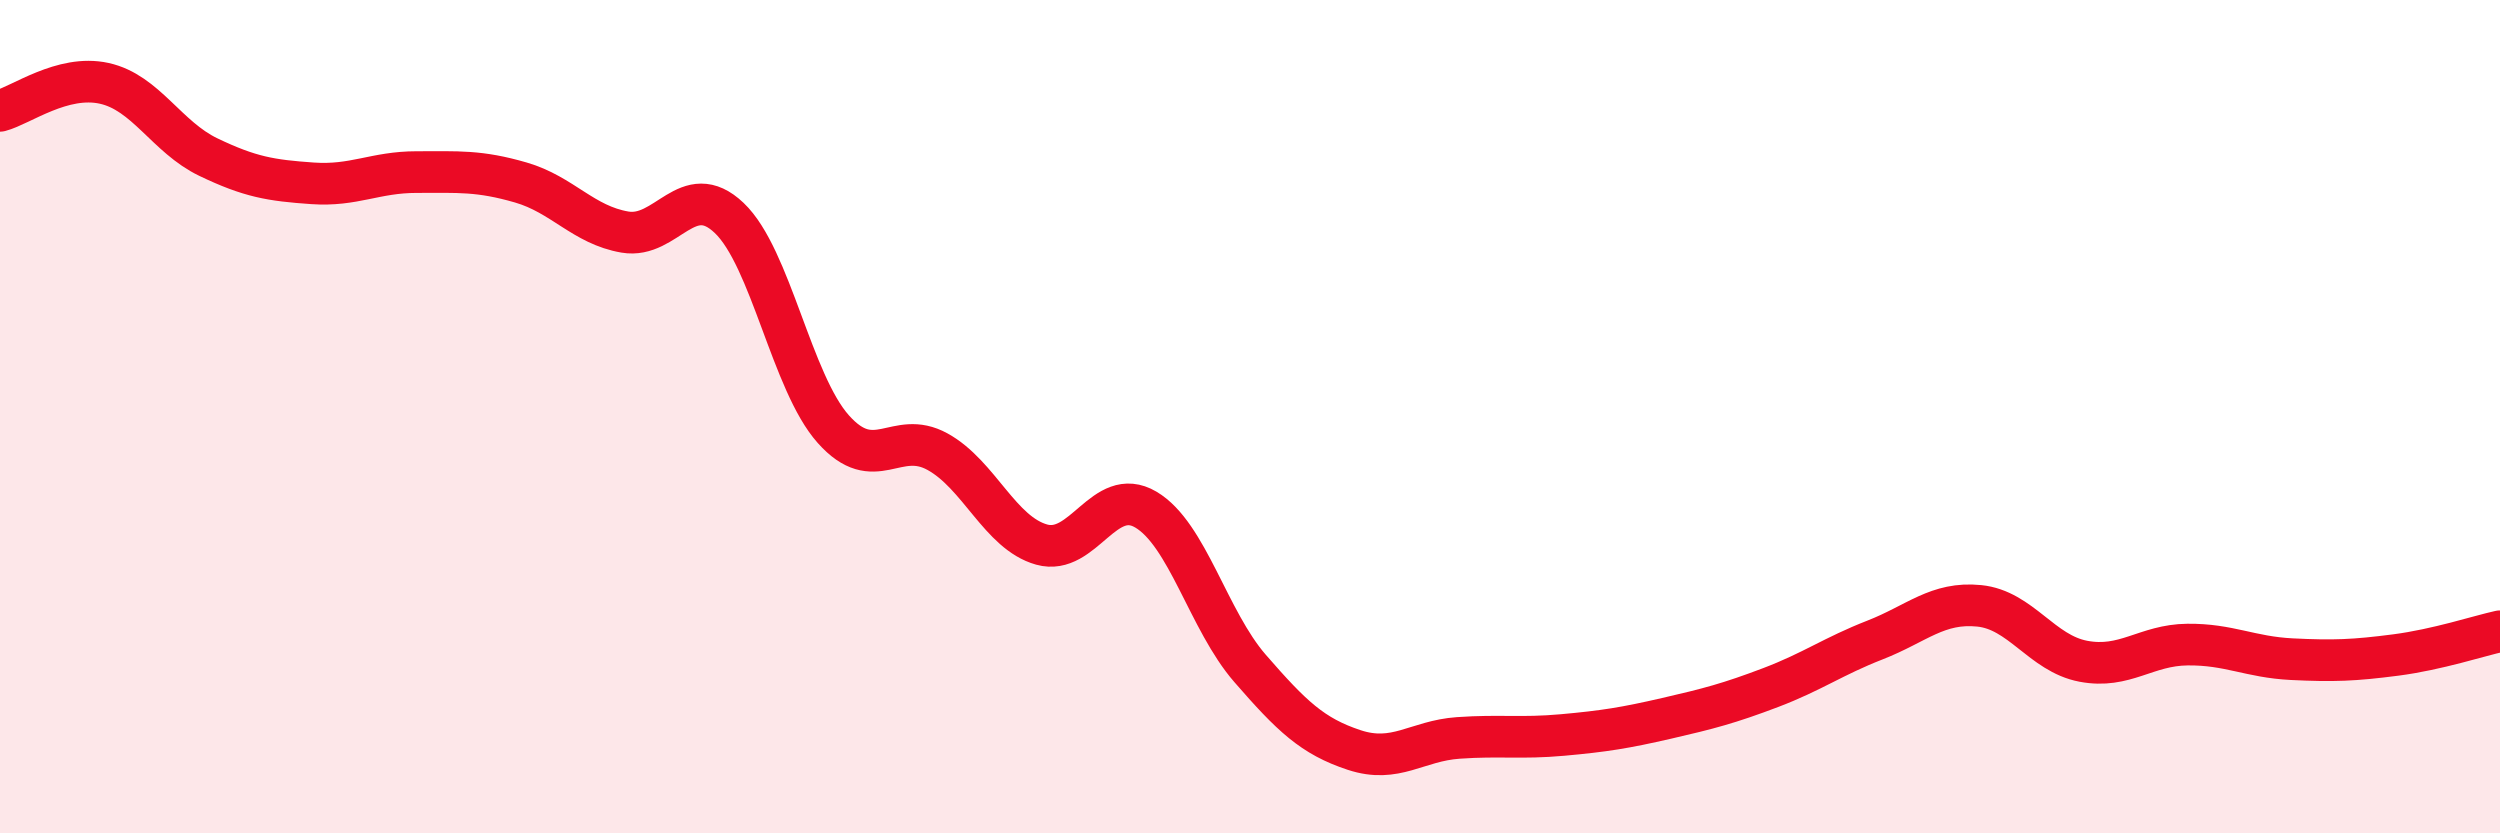 
    <svg width="60" height="20" viewBox="0 0 60 20" xmlns="http://www.w3.org/2000/svg">
      <path
        d="M 0,2.66 C 0.5,2.53 1.5,1.78 2.5,2 C 3.5,2.22 4,3.29 5,3.77 C 6,4.25 6.5,4.33 7.5,4.4 C 8.5,4.47 9,4.13 10,4.13 C 11,4.13 11.5,4.09 12.5,4.38 C 13.5,4.67 14,5.4 15,5.57 C 16,5.74 16.5,4.28 17.5,5.23 C 18.5,6.18 19,9.18 20,10.3 C 21,11.42 21.5,10.29 22.5,10.84 C 23.5,11.39 24,12.79 25,13.07 C 26,13.35 26.5,11.64 27.5,12.23 C 28.5,12.82 29,14.89 30,16.04 C 31,17.19 31.5,17.67 32.5,18 C 33.5,18.33 34,17.78 35,17.71 C 36,17.64 36.5,17.73 37.5,17.64 C 38.5,17.55 39,17.47 40,17.24 C 41,17.01 41.5,16.88 42.5,16.5 C 43.5,16.12 44,15.75 45,15.36 C 46,14.97 46.5,14.44 47.5,14.54 C 48.5,14.64 49,15.68 50,15.87 C 51,16.06 51.5,15.48 52.5,15.47 C 53.5,15.46 54,15.77 55,15.82 C 56,15.87 56.5,15.85 57.5,15.72 C 58.5,15.59 59.5,15.26 60,15.15L60 20L0 20Z"
        fill="#EB0A25"
        opacity="0.1"
        stroke-linecap="round"
        stroke-linejoin="round"
      />
      <path
        d="M 0,2.66 C 0.5,2.53 1.5,1.78 2.5,2 C 3.5,2.22 4,3.29 5,3.77 C 6,4.25 6.5,4.33 7.5,4.4 C 8.5,4.47 9,4.13 10,4.13 C 11,4.13 11.5,4.09 12.5,4.38 C 13.5,4.67 14,5.4 15,5.57 C 16,5.74 16.5,4.28 17.5,5.23 C 18.5,6.18 19,9.18 20,10.3 C 21,11.42 21.5,10.29 22.5,10.84 C 23.5,11.39 24,12.79 25,13.07 C 26,13.35 26.5,11.64 27.5,12.23 C 28.5,12.82 29,14.89 30,16.04 C 31,17.19 31.5,17.67 32.5,18 C 33.5,18.33 34,17.78 35,17.71 C 36,17.64 36.5,17.73 37.5,17.64 C 38.5,17.55 39,17.47 40,17.24 C 41,17.01 41.5,16.88 42.5,16.5 C 43.5,16.12 44,15.75 45,15.36 C 46,14.97 46.5,14.44 47.5,14.54 C 48.5,14.64 49,15.68 50,15.87 C 51,16.06 51.5,15.48 52.5,15.47 C 53.5,15.46 54,15.77 55,15.82 C 56,15.87 56.5,15.85 57.5,15.72 C 58.5,15.59 59.5,15.26 60,15.15"
        stroke="#EB0A25"
        stroke-width="1"
        fill="none"
        stroke-linecap="round"
        stroke-linejoin="round"
      />
    </svg>
  